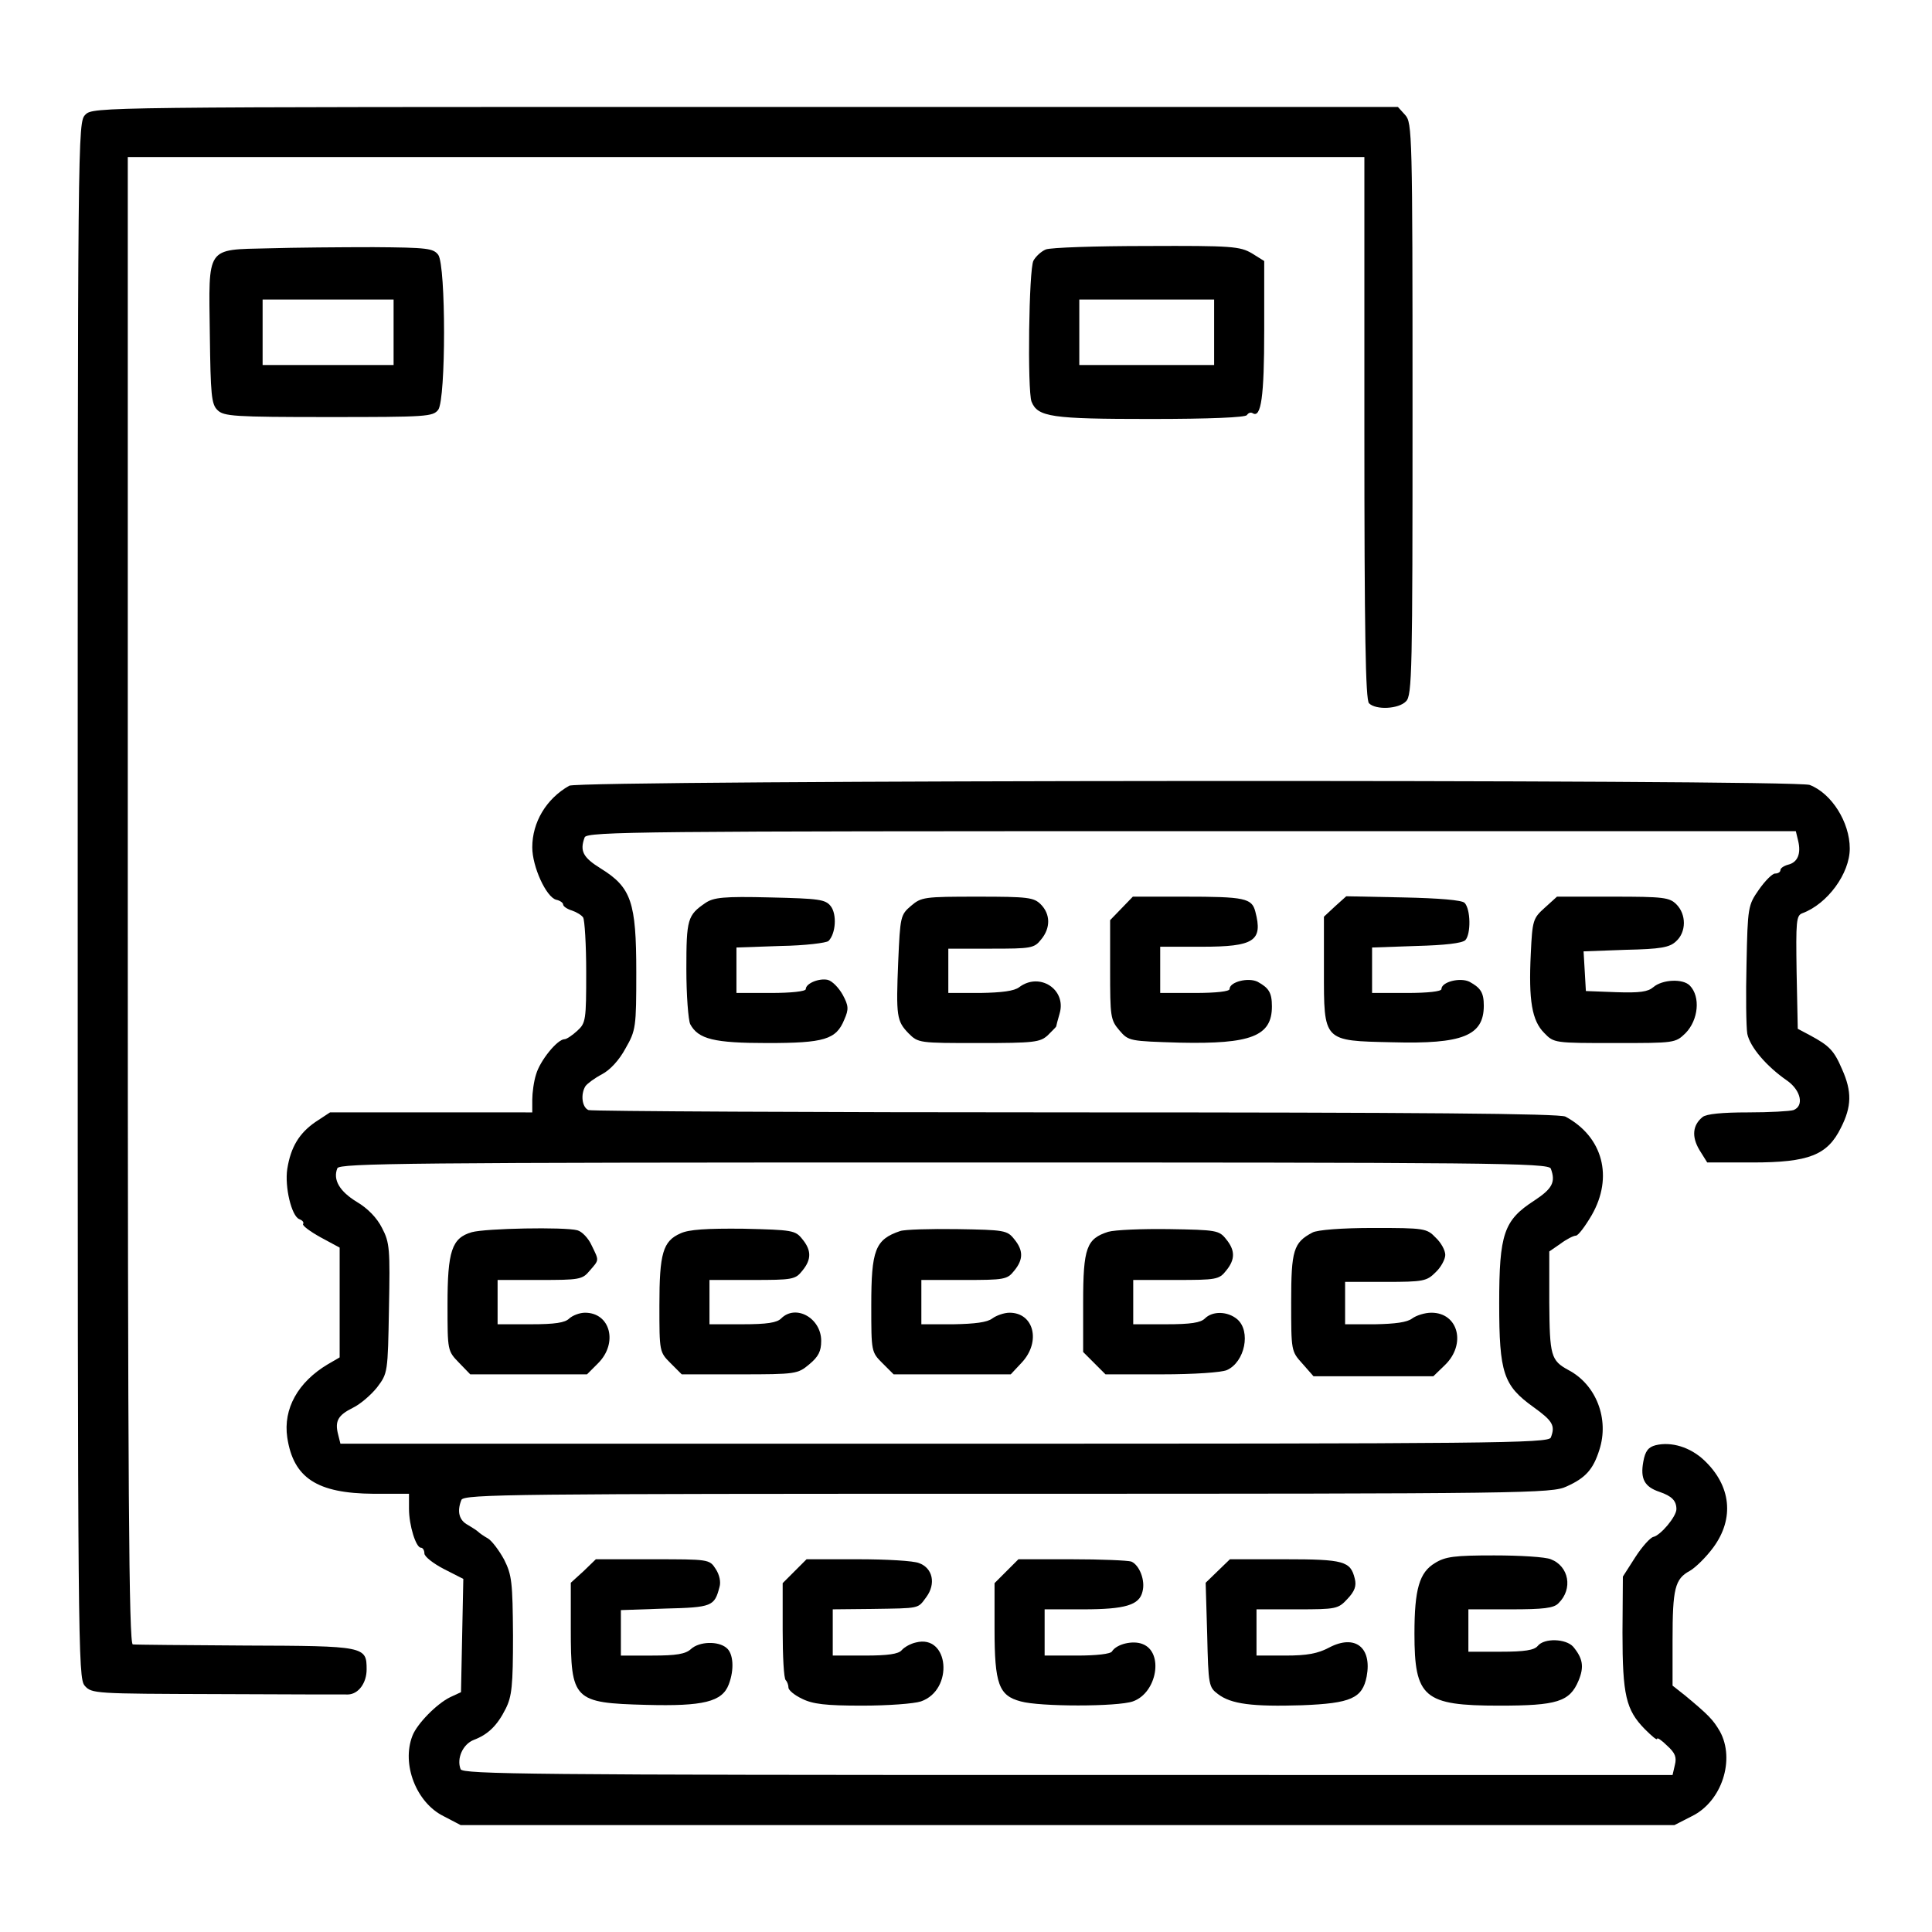 <?xml version="1.0" encoding="utf-8"?>
<!-- Generator: Adobe Illustrator 15.0.0, SVG Export Plug-In . SVG Version: 6.00 Build 0)  -->
<!DOCTYPE svg PUBLIC "-//W3C//DTD SVG 1.1//EN" "http://www.w3.org/Graphics/SVG/1.1/DTD/svg11.dtd">
<svg version="1.1" id="Capa_1" xmlns="http://www.w3.org/2000/svg" xmlns:xlink="http://www.w3.org/1999/xlink" x="0px" y="0px"
	 width="425.199px" height="425.199px" viewBox="0 0 425.199 425.199" enable-background="new 0 0 425.199 425.199"
	 xml:space="preserve">
<g transform="translate(0,564) scale(0.1,-0.1)">
	<path d="M187.957,5387.697c-16.958-16.958-16.958-27.979-16.958-1727.866c0-1644.785,0.854-1712.607,15.259-1729.57
		c15.269-17.803,22.051-17.803,290.811-18.652c150.913-0.84,281.475-0.84,289.106-0.84c22.891,0.84,40.693,25.43,40.693,55.107
		c0,50.869-3.384,51.709-266.211,52.568c-131.416,0.84-243.33,1.689-248.423,2.539c-8.477,0.84-11.016,334.043-11.016,1637.148
		v1636.303h1360.757h1360.762v-596.021c0-451.89,2.549-598.56,10.176-606.196c15.264-15.259,65.283-12.715,81.396,4.238
		c13.564,12.72,14.404,65.288,14.404,643.506c0,607.041-0.84,629.932-16.104,646.89l-16.113,17.803H1640.281
		C215.93,5404.655,204.91,5404.655,187.957,5387.697z"/>
	<path d="M590.671,5093.498c-138.193-3.384-131.411,5.938-128.872-189.062c1.699-133.11,3.398-154.307,16.958-167.021
		c13.569-13.564,35.61-15.259,244.18-15.259c217.041,0,229.761,0.85,241.631,16.108c16.958,24.585,16.958,316.24,0,340.83
		c-11.025,14.404-23.745,16.104-142.441,16.958C750.915,5096.052,646.633,5095.197,590.671,5093.498z M866.218,4908.674v-72.065
		H722.087H577.956v72.065v72.065h144.131h144.131V4908.674z"/>
	<path d="M2301.594,5090.959c-10.176-4.243-22.051-15.259-27.139-24.585c-10.176-17.808-13.564-285.718-4.238-310.308
		c13.564-33.911,44.092-38.154,261.133-38.154c131.416,0,209.414,3.398,212.803,8.481c3.389,5.088,8.477,6.777,12.715,4.238
		c18.652-11.865,25.439,36.455,25.439,181.436v153.457l-27.129,16.953c-26.289,15.259-43.242,16.958-231.465,16.113
		C2411.809,5098.591,2311.76,5095.197,2301.594,5090.959z M2672.082,4908.674v-72.065h-148.369h-148.369v72.065v72.065h148.369
		h148.369V4908.674z"/>
	<path d="M1252.829,3910.783c-50.869-28.823-81.396-80.547-81.396-135.654c0-42.393,30.527-109.365,52.568-115.298
		c8.477-1.699,15.259-6.782,15.259-10.176c0-4.243,8.477-10.176,19.497-13.564c10.176-3.394,21.196-10.176,24.59-15.259
		c3.394-5.093,6.782-59.346,6.782-120.396c0-105.127-0.845-111.914-19.497-128.867c-11.021-10.176-23.74-18.652-27.979-18.652
		c-16.113,0-54.263-47.48-62.744-77.148c-5.083-15.264-8.477-41.553-8.477-55.957v-27.988H948.455H726.326l-32.217-21.191
		c-35.61-24.58-54.263-55.107-61.89-103.428c-5.938-39.004,9.321-103.438,26.279-110.215c6.782-2.549,11.021-6.797,8.477-11.035
		c-1.694-3.379,15.259-16.104,38.154-28.818l42.393-22.891v-120.391v-121.24l-26.279-15.264
		c-65.288-39.004-98.354-97.5-89.023-161.084c13.564-89.023,65.283-122.93,189.907-123.789h78.003v-33.057
		c0-36.455,15.259-85.635,26.289-85.635c4.238,0,7.622-5.928,7.622-12.725c0-6.777,19.502-22.031,42.393-33.906l43.242-22.041
		l-2.549-124.629l-2.539-124.639l-23.74-11.016c-29.673-14.414-72.91-58.496-83.086-84.785
		c-24.59-62.734,8.481-147.52,68.672-177.188l37.31-19.512h1336.172h1335.322l38.154,19.512
		c66.133,32.217,95.811,124.619,61.895,186.523c-15.264,26.279-25.43,36.455-76.299,78.838l-27.988,22.041v100.049
		c0,113.604,5.088,134.805,38.154,152.607c11.875,6.787,35.605,29.668,51.719,51.719c46.631,63.584,38.994,135.654-20.352,191.602
		c-30.518,28.838-72.061,41.553-106.816,33.076c-16.113-4.238-22.9-12.725-27.139-36.455c-6.777-37.314,2.539-55.107,35.615-66.143
		c27.129-9.316,37.295-19.492,37.295-38.154c0-16.104-34.756-57.646-50.869-61.035c-6.777-1.689-24.58-21.191-39.844-44.941
		l-27.129-42.393l-0.85-122.93c0-138.193,7.627-170.41,49.18-212.803c15.254-15.254,27.119-25.43,27.119-21.191
		c0,3.389,10.176-3.398,22.051-15.264c17.803-16.113,21.201-25.43,16.953-42.393l-5.088-22.051H2349.065
		c-1175.932,0-1331.084,1.699-1335.322,12.725c-9.331,23.74,5.083,55.107,28.818,64.434c31.372,11.865,51.724,31.377,70.376,68.672
		c13.564,27.139,16.104,50.029,16.104,161.094c-0.845,117.852-2.539,133.105-19.497,167.021
		c-11.021,20.352-27.134,41.543-35.61,46.631c-9.321,5.078-18.652,11.865-21.196,14.414c-2.539,2.539-12.715,9.316-22.891,15.254
		c-19.502,10.176-24.585,29.678-14.409,55.107c5.083,12.725,118.696,13.564,1202.222,13.564
		c1142.861,0,1197.969,0.859,1230.186,16.113c41.553,18.652,58.506,37.305,72.07,80.547c22.041,67.822-6.787,143.281-67.832,175.498
		c-38.994,21.201-41.533,31.367-42.393,149.219v111.914l24.59,16.953c13.564,10.176,28.838,17.803,33.916,17.803
		c5.088,0,20.352,20.352,34.756,44.941c48.33,83.926,24.59,172.949-57.646,217.041c-12.715,6.777-323.018,9.316-1077.588,9.316
		c-582.456,0-1064.873,2.559-1072.495,5.098c-14.414,5.938-17.812,34.756-6.792,52.559c4.238,5.938,20.352,17.803,36.465,26.289
		c17.803,9.316,38.154,31.367,51.714,56.806c22.896,39.834,23.735,46.631,23.735,167.861c0,154.307-11.016,186.523-77.998,228.062
		c-39.844,24.59-46.631,39.004-35.605,68.682c5.088,12.715,130.562,13.56,1335.332,13.56h1330.234l5.088-21.196
		c6.777-27.974-0.85-47.476-22.051-52.563c-9.316-2.544-16.953-7.627-16.953-11.865s-5.088-7.637-11.865-7.637
		c-5.938,0-22.051-16.104-35.615-35.61c-23.73-33.911-24.59-38.149-27.129-162.773c-1.699-69.526-0.84-139.048,1.699-154.312
		c5.938-28.828,41.543-71.22,88.174-103.427c29.678-21.201,37.305-55.117,13.564-64.434c-7.637-2.539-52.568-5.098-100.039-5.098
		c-56.806,0-91.562-3.379-100.049-10.166c-22.041-17.803-24.59-43.242-6.787-72.92l16.963-27.129h99.189
		c124.639,0,165.332,16.113,195,76.309c23.74,46.631,24.59,79.697,2.549,128.867c-17.803,41.552-27.979,51.719-70.371,74.609
		l-27.129,14.414l-2.549,124.629c-1.689,112.764-0.84,124.634,12.725,129.717c55.107,20.352,104.277,87.324,104.277,142.437
		c0,57.646-39.844,121.235-88.164,139.888C3948.918,3925.198,1274.87,3923.498,1252.829,3910.783z M3413.088,3068.044
		c11.016-29.668,3.398-44.082-36.455-70.361c-66.982-43.242-77.158-72.92-77.158-226.377c0-153.447,9.336-180.586,75.459-228.066
		c42.393-30.518,48.33-40.693,38.154-66.973c-5.078-12.715-130.566-13.574-1334.482-13.574H749.216l-5.083,20.352
		c-7.632,29.678,0,42.393,32.217,58.506c16.104,7.627,39.849,27.979,53.413,44.932c23.735,31.377,23.735,32.217,26.279,173.809
		c2.549,130.557,1.694,144.971-15.259,177.188c-11.021,22.051-31.372,43.242-55.957,57.656
		c-37.305,22.891-52.563,48.32-42.388,73.76c4.238,11.025,159.39,12.715,1335.322,12.715
		C3282.522,3081.609,3408.01,3080.769,3413.088,3068.044z"/>
	<path d="M1038.323,2928.162c-44.082-12.725-53.413-41.553-53.413-159.395c0-101.738,0-101.738,25.435-128.027l24.595-25.43h128.018
		h128.872l24.59,24.59c44.077,44.082,27.124,111.055-28.833,111.055c-11.87,0-27.129-5.928-34.756-12.715
		c-9.331-9.326-31.372-12.715-84.78-12.715h-72.92v49.18v48.32h92.417c87.324,0,94.106,0.85,110.215,20.352
		c21.196,24.59,21.196,21.191,4.243,55.947c-6.782,15.273-21.196,30.527-31.372,33.076
		C1241.799,2940.027,1068.85,2936.638,1038.323,2928.162z"/>
	<path d="M1497.844,2925.613c-38.994-16.953-46.626-44.082-46.626-158.545c0-101.738,0-102.578,24.59-127.168l24.58-24.59h127.173
		c124.634,0,128.027,0.85,153.462,22.041c20.342,16.963,26.279,28.828,26.279,51.719c0,50.02-55.952,81.396-88.169,49.17
		c-9.331-9.326-31.372-12.715-84.78-12.715h-72.92v49.18v48.32h94.116c88.169,0,94.946,0.85,110.215,20.352
		c20.342,24.59,20.342,44.932,0,69.521c-15.269,19.502-22.046,20.342-129.722,22.891
		C1555.495,2936.638,1515.657,2934.089,1497.844,2925.613z"/>
	<path d="M1981.106,2930.701c-55.107-18.652-63.584-41.543-63.584-163.633c0-101.738,0-102.578,24.59-127.168l24.58-24.59h128.872
		h128.872l24.59,26.279c42.393,45.781,26.279,109.365-27.129,109.365c-11.875,0-28.838-5.928-38.154-12.715
		c-11.025-8.477-38.154-11.865-85.63-12.715h-70.376v49.18v48.32h94.116c88.169,0,94.956,0.85,110.22,20.352
		c20.342,24.59,20.342,44.932,0,69.521c-15.264,19.502-22.051,20.342-125.479,22.041
		C2047.243,2935.789,1990.437,2934.089,1981.106,2930.701z"/>
	<path d="M2438.938,2929.001c-47.48-15.264-55.117-34.756-55.117-155.146V2664.49l24.59-24.59l24.59-24.59h123.779
		c72.07,0,131.416,4.238,143.291,9.326c39.844,17.803,53.408,85.625,22.881,111.914c-21.191,17.803-54.248,18.643-71.211,1.689
		c-9.326-9.326-31.367-12.715-84.785-12.715h-72.91v49.18v48.32h94.111c88.164,0,94.961,0.85,110.215,20.352
		c20.342,24.59,20.342,44.932,0,69.521c-15.254,19.502-22.051,20.342-125.479,22.041
		C2513.547,2935.789,2453.352,2933.24,2438.938,2929.001z"/>
	<path d="M2888.283,2927.312c-41.543-22.051-46.631-39.004-46.631-152.607c0-107.676,0-108.525,24.59-135.654l24.59-27.988h132.256
		h131.416l25.43,24.6c47.48,45.781,29.678,115.293-29.668,115.293c-14.414,0-33.076-5.928-42.393-12.715
		c-11.025-8.477-37.305-11.865-81.387-12.715h-66.143v46.631v46.631h89.023c83.936,0,90.723,1.699,110.215,21.191
		c11.875,11.025,21.201,28.828,21.201,38.154c0,10.176-9.326,27.129-21.201,38.154c-19.492,20.352-24.58,21.191-137.334,21.191
		C2953.567,2937.478,2898.459,2933.24,2888.283,2927.312z"/>
	<path d="M1552.956,3653.049c-39.849-27.134-42.393-35.61-42.393-145.825c0-57.656,4.238-111.914,8.477-121.24
		c17.812-33.066,52.568-41.543,169.565-41.543c125.479,0,151.768,7.627,169.565,51.719c10.176,22.881,9.331,30.518-3.384,54.258
		c-8.481,15.254-22.896,30.527-33.071,33.066c-18.652,4.238-48.325-7.637-48.325-20.352c0-5.088-33.062-8.477-76.304-8.477h-76.304
		v50.02v50.02l97.5,3.394c53.408,0.845,100.894,6.782,105.132,11.021c16.104,16.113,18.652,58.506,5.083,76.304
		c-11.865,15.259-25.435,16.958-133.955,19.502C1592.805,3667.463,1570.764,3664.914,1552.956,3653.049z"/>
	<path d="M2004.851,3646.267c-22.891-19.507-23.745-23.745-27.983-121.245c-5.083-122.085-3.384-132.261,22.896-159.39
		c21.191-21.191,23.735-21.191,154.302-21.191c122.09,0,134.814,1.689,151.768,16.953c10.166,10.176,18.643,18.652,18.643,19.502
		s3.398,14.414,7.637,28.828c15.254,52.559-44.092,91.562-89.023,57.646c-11.016-8.477-38.154-11.865-85.625-12.715h-70.376v49.17
		v48.33h94.116c88.164,0,94.951,0.85,110.215,20.347c21.191,25.439,20.342,55.957-0.859,77.153
		c-15.254,15.259-27.969,16.953-139.033,16.953C2033.674,3666.609,2027.737,3665.764,2004.851,3646.267z"/>
	<path d="M2468.606,3641.174l-25.43-26.279v-109.37c0-103.438,0.85-110.215,20.352-133.115
		c20.352-23.73,22.031-23.73,133.105-27.119c156.846-3.398,202.627,14.404,202.627,79.688c0,30.527-6.777,40.693-31.367,54.268
		c-20.352,10.176-61.895,0-61.895-16.113c0-5.088-29.678-8.477-76.309-8.477h-76.299v50.869v50.869h91.572
		c115.303,0,134.795,12.715,117.842,77.158c-7.627,29.673-22.891,33.057-156.846,33.057h-112.764L2468.606,3641.174z"/>
	<path d="M2938.303,3645.412l-24.59-22.891v-117.847c0-157.695-2.539-155.146,150.918-158.545
		c154.297-4.238,200.938,14.414,200.938,80.547c0,28.828-6.787,38.994-31.367,52.568c-20.352,10.176-61.895,0-61.895-16.113
		c0-5.088-29.678-8.477-76.309-8.477h-76.309v50.02v50.02l97.5,3.394c62.744,1.699,100.059,5.938,107.676,12.72
		c12.725,13.56,11.875,68.672-1.689,82.241c-5.928,5.938-55.107,10.176-134.805,11.865l-125.479,2.549L2938.303,3645.412z"/>
	<path d="M3399.524,3642.029c-25.43-22.896-27.129-27.134-30.527-100.894c-5.078-103.442,2.549-147.524,29.678-174.653
		c21.191-22.041,22.891-22.041,155.146-22.041c133.115,0,133.115,0,156.006,22.041c27.979,28.828,33.066,79.697,9.326,104.287
		c-15.264,16.104-61.035,13.555-80.547-3.398c-11.865-10.176-29.678-12.715-81.387-11.016l-66.982,2.539l-2.539,44.092
		l-2.539,43.232l92.412,3.394c77.148,1.699,96.65,5.083,111.064,18.652c22.891,20.347,22.891,59.351,0.84,81.392
		c-15.254,15.259-27.979,16.953-139.893,16.953h-122.93L3399.524,3642.029z"/>
	<path d="M3157.893,2199.871c-33.906-20.342-44.941-56.797-44.941-155.146c0-140.742,20.352-158.545,186.523-158.545
		c127.178,0,155.156,8.477,174.658,55.107c12.715,30.527,9.326,49.18-11.875,74.609c-16.104,17.803-63.584,19.502-77.998,1.689
		c-7.627-9.316-28.818-12.715-81.387-12.715h-71.221v46.631v46.631h92.412c72.91,0,95.801,2.549,105.977,13.574
		c32.217,31.367,22.9,81.387-16.953,96.641c-11.875,5.098-67.822,8.477-124.629,8.477
		C3201.135,2216.824,3180.783,2214.285,3157.893,2199.871z"/>
	<path d="M1284.192,2182.068l-27.974-25.43V2055.74c0-157.695,5.933-163.633,166.177-167.871
		c125.479-3.379,167.017,6.787,181.431,44.941c12.715,33.066,10.176,68.672-5.083,80.537c-17.812,15.273-59.351,14.414-78.003-2.539
		c-11.875-11.025-32.217-14.414-84.785-14.414h-69.521v50.02v50.029l97.5,3.389c103.438,2.539,108.521,5.088,119.551,47.48
		c3.384,11.025,0,27.129-8.481,39.844c-13.569,21.191-15.269,21.191-139.048,21.191h-124.629L1284.192,2182.068z"/>
	<path d="M1748.806,2182.068l-26.284-26.279v-103.438c0-57.646,2.539-106.826,6.777-110.215c3.398-3.398,5.938-11.016,5.938-16.113
		c0-5.938,13.569-16.953,29.673-24.58c23.74-11.875,51.724-15.264,132.266-15.264c56.802,0,114.458,4.238,129.717,9.326
		c72.91,25.439,61.89,148.369-11.021,129.717c-11.87-2.539-25.435-10.176-31.367-16.953c-6.782-8.486-30.527-11.875-80.547-11.875
		h-71.221v50.869v50.869l84.785,0.85c109.37,1.699,101.738,0,121.245,26.279c21.196,28.828,14.404,63.594-16.113,74.609
		c-11.87,5.088-72.065,8.477-134.809,8.477h-112.759L1748.806,2182.068z"/>
	<path d="M2215.11,2182.068l-26.289-26.279V2054.9c0-121.24,9.336-146.68,57.666-159.395c41.533-11.875,212.793-11.875,246.709,0
		c53.408,18.652,68.672,108.525,21.201,126.318c-21.201,8.486-56.807,0-66.982-16.104c-2.549-5.938-35.605-9.326-77.148-9.326
		h-71.221v50.869v50.869h84.775c92.422,0,123.789,9.326,130.576,39.004c6.777,24.58-6.787,58.496-24.59,66.133
		c-7.627,2.539-66.973,5.078-131.416,5.078h-117.002L2215.11,2182.068z"/>
	<path d="M2680.569,2182.917l-27.129-26.279l3.389-114.463c2.539-111.055,3.389-115.293,23.74-130.566
		c28.828-22.041,75.459-27.979,184.824-24.58c107.676,4.238,133.105,15.254,142.441,63.584
		c11.855,63.594-25.439,93.262-82.246,63.594c-25.43-13.574-49.17-17.812-96.65-17.812h-63.594v50.869v50.869h89.023
		c86.484,0,90.723,0.85,111.074,22.891c16.104,16.963,20.342,28.828,16.104,44.932c-9.326,38.154-23.74,42.393-154.297,42.393
		h-120.4L2680.569,2182.917z"/>
</g>
</svg>

